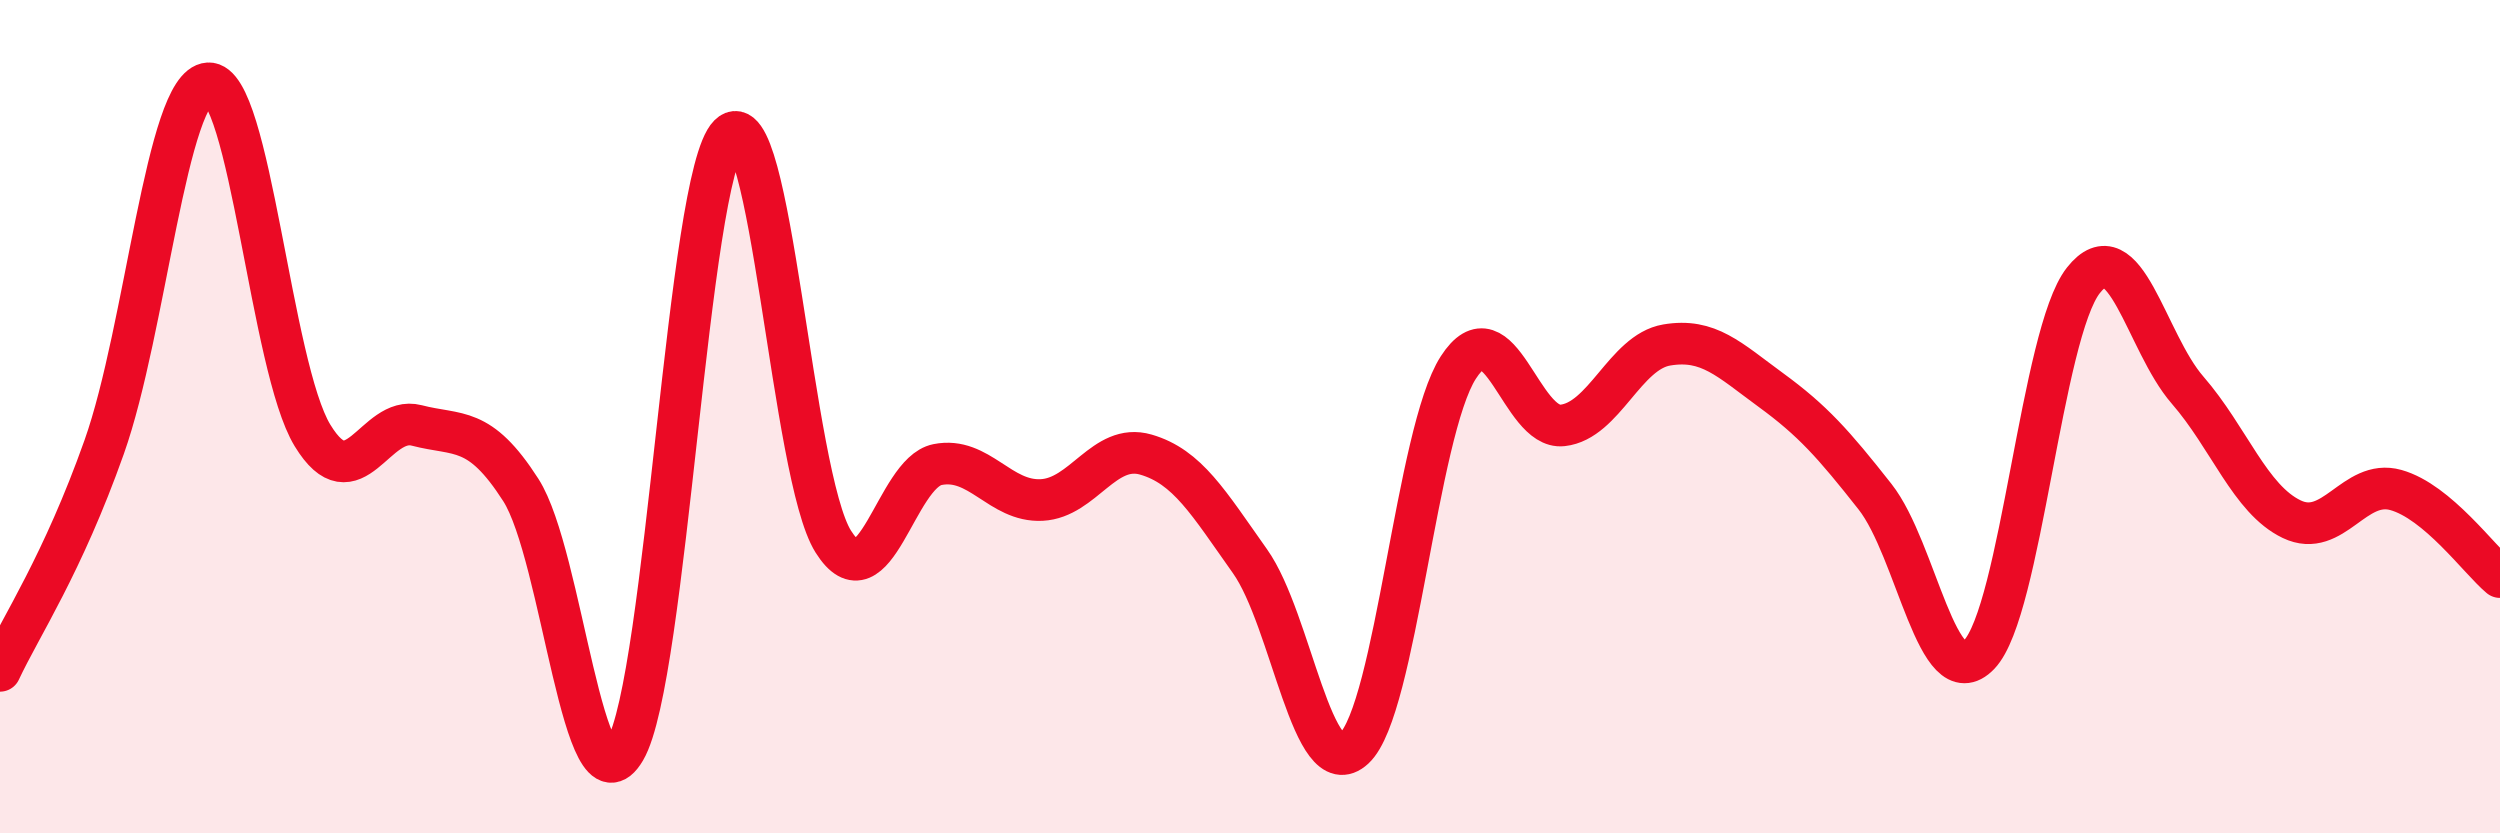 
    <svg width="60" height="20" viewBox="0 0 60 20" xmlns="http://www.w3.org/2000/svg">
      <path
        d="M 0,16.1 C 0.5,15.03 1.5,13.55 2.5,10.73 C 3.5,7.91 4,2.06 5,2 C 6,1.94 6.5,8.81 7.5,10.45 C 8.5,12.09 9,9.95 10,10.21 C 11,10.47 11.5,10.2 12.5,11.76 C 13.5,13.32 14,19.7 15,18 C 16,16.3 16.5,4.24 17.5,3.24 C 18.5,2.24 19,11.42 20,13 C 21,14.58 21.5,11.35 22.5,11.15 C 23.5,10.95 24,12.05 25,12 C 26,11.95 26.5,10.62 27.5,10.91 C 28.5,11.2 29,12.06 30,13.47 C 31,14.88 31.5,18.89 32.5,17.96 C 33.5,17.03 34,10.37 35,8.82 C 36,7.27 36.5,10.32 37.5,10.21 C 38.5,10.1 39,8.45 40,8.28 C 41,8.11 41.5,8.63 42.5,9.36 C 43.5,10.09 44,10.65 45,11.92 C 46,13.19 46.5,16.75 47.5,15.71 C 48.5,14.67 49,8 50,6.73 C 51,5.46 51.5,8.21 52.5,9.36 C 53.5,10.51 54,11.98 55,12.46 C 56,12.94 56.5,11.48 57.5,11.76 C 58.5,12.04 59.5,13.43 60,13.85L60 20L0 20Z"
        fill="#EB0A25"
        opacity="0.1"
        stroke-linecap="round"
        stroke-linejoin="round"
      />
      <path
        d="M 0,16.1 C 0.5,15.03 1.5,13.55 2.5,10.73 C 3.5,7.91 4,2.06 5,2 C 6,1.94 6.5,8.81 7.5,10.45 C 8.5,12.09 9,9.95 10,10.21 C 11,10.47 11.5,10.2 12.5,11.76 C 13.5,13.32 14,19.7 15,18 C 16,16.3 16.5,4.24 17.5,3.24 C 18.5,2.24 19,11.42 20,13 C 21,14.58 21.5,11.35 22.5,11.15 C 23.5,10.95 24,12.05 25,12 C 26,11.95 26.5,10.62 27.5,10.91 C 28.5,11.2 29,12.06 30,13.47 C 31,14.88 31.5,18.89 32.5,17.96 C 33.5,17.03 34,10.37 35,8.82 C 36,7.27 36.5,10.32 37.5,10.21 C 38.5,10.1 39,8.45 40,8.28 C 41,8.11 41.5,8.63 42.5,9.36 C 43.5,10.09 44,10.65 45,11.92 C 46,13.19 46.5,16.75 47.5,15.71 C 48.5,14.67 49,8 50,6.73 C 51,5.46 51.5,8.21 52.5,9.36 C 53.5,10.51 54,11.98 55,12.46 C 56,12.94 56.5,11.48 57.5,11.76 C 58.5,12.04 59.5,13.43 60,13.85"
        stroke="#EB0A25"
        stroke-width="1"
        fill="none"
        stroke-linecap="round"
        stroke-linejoin="round"
      />
    </svg>
  
